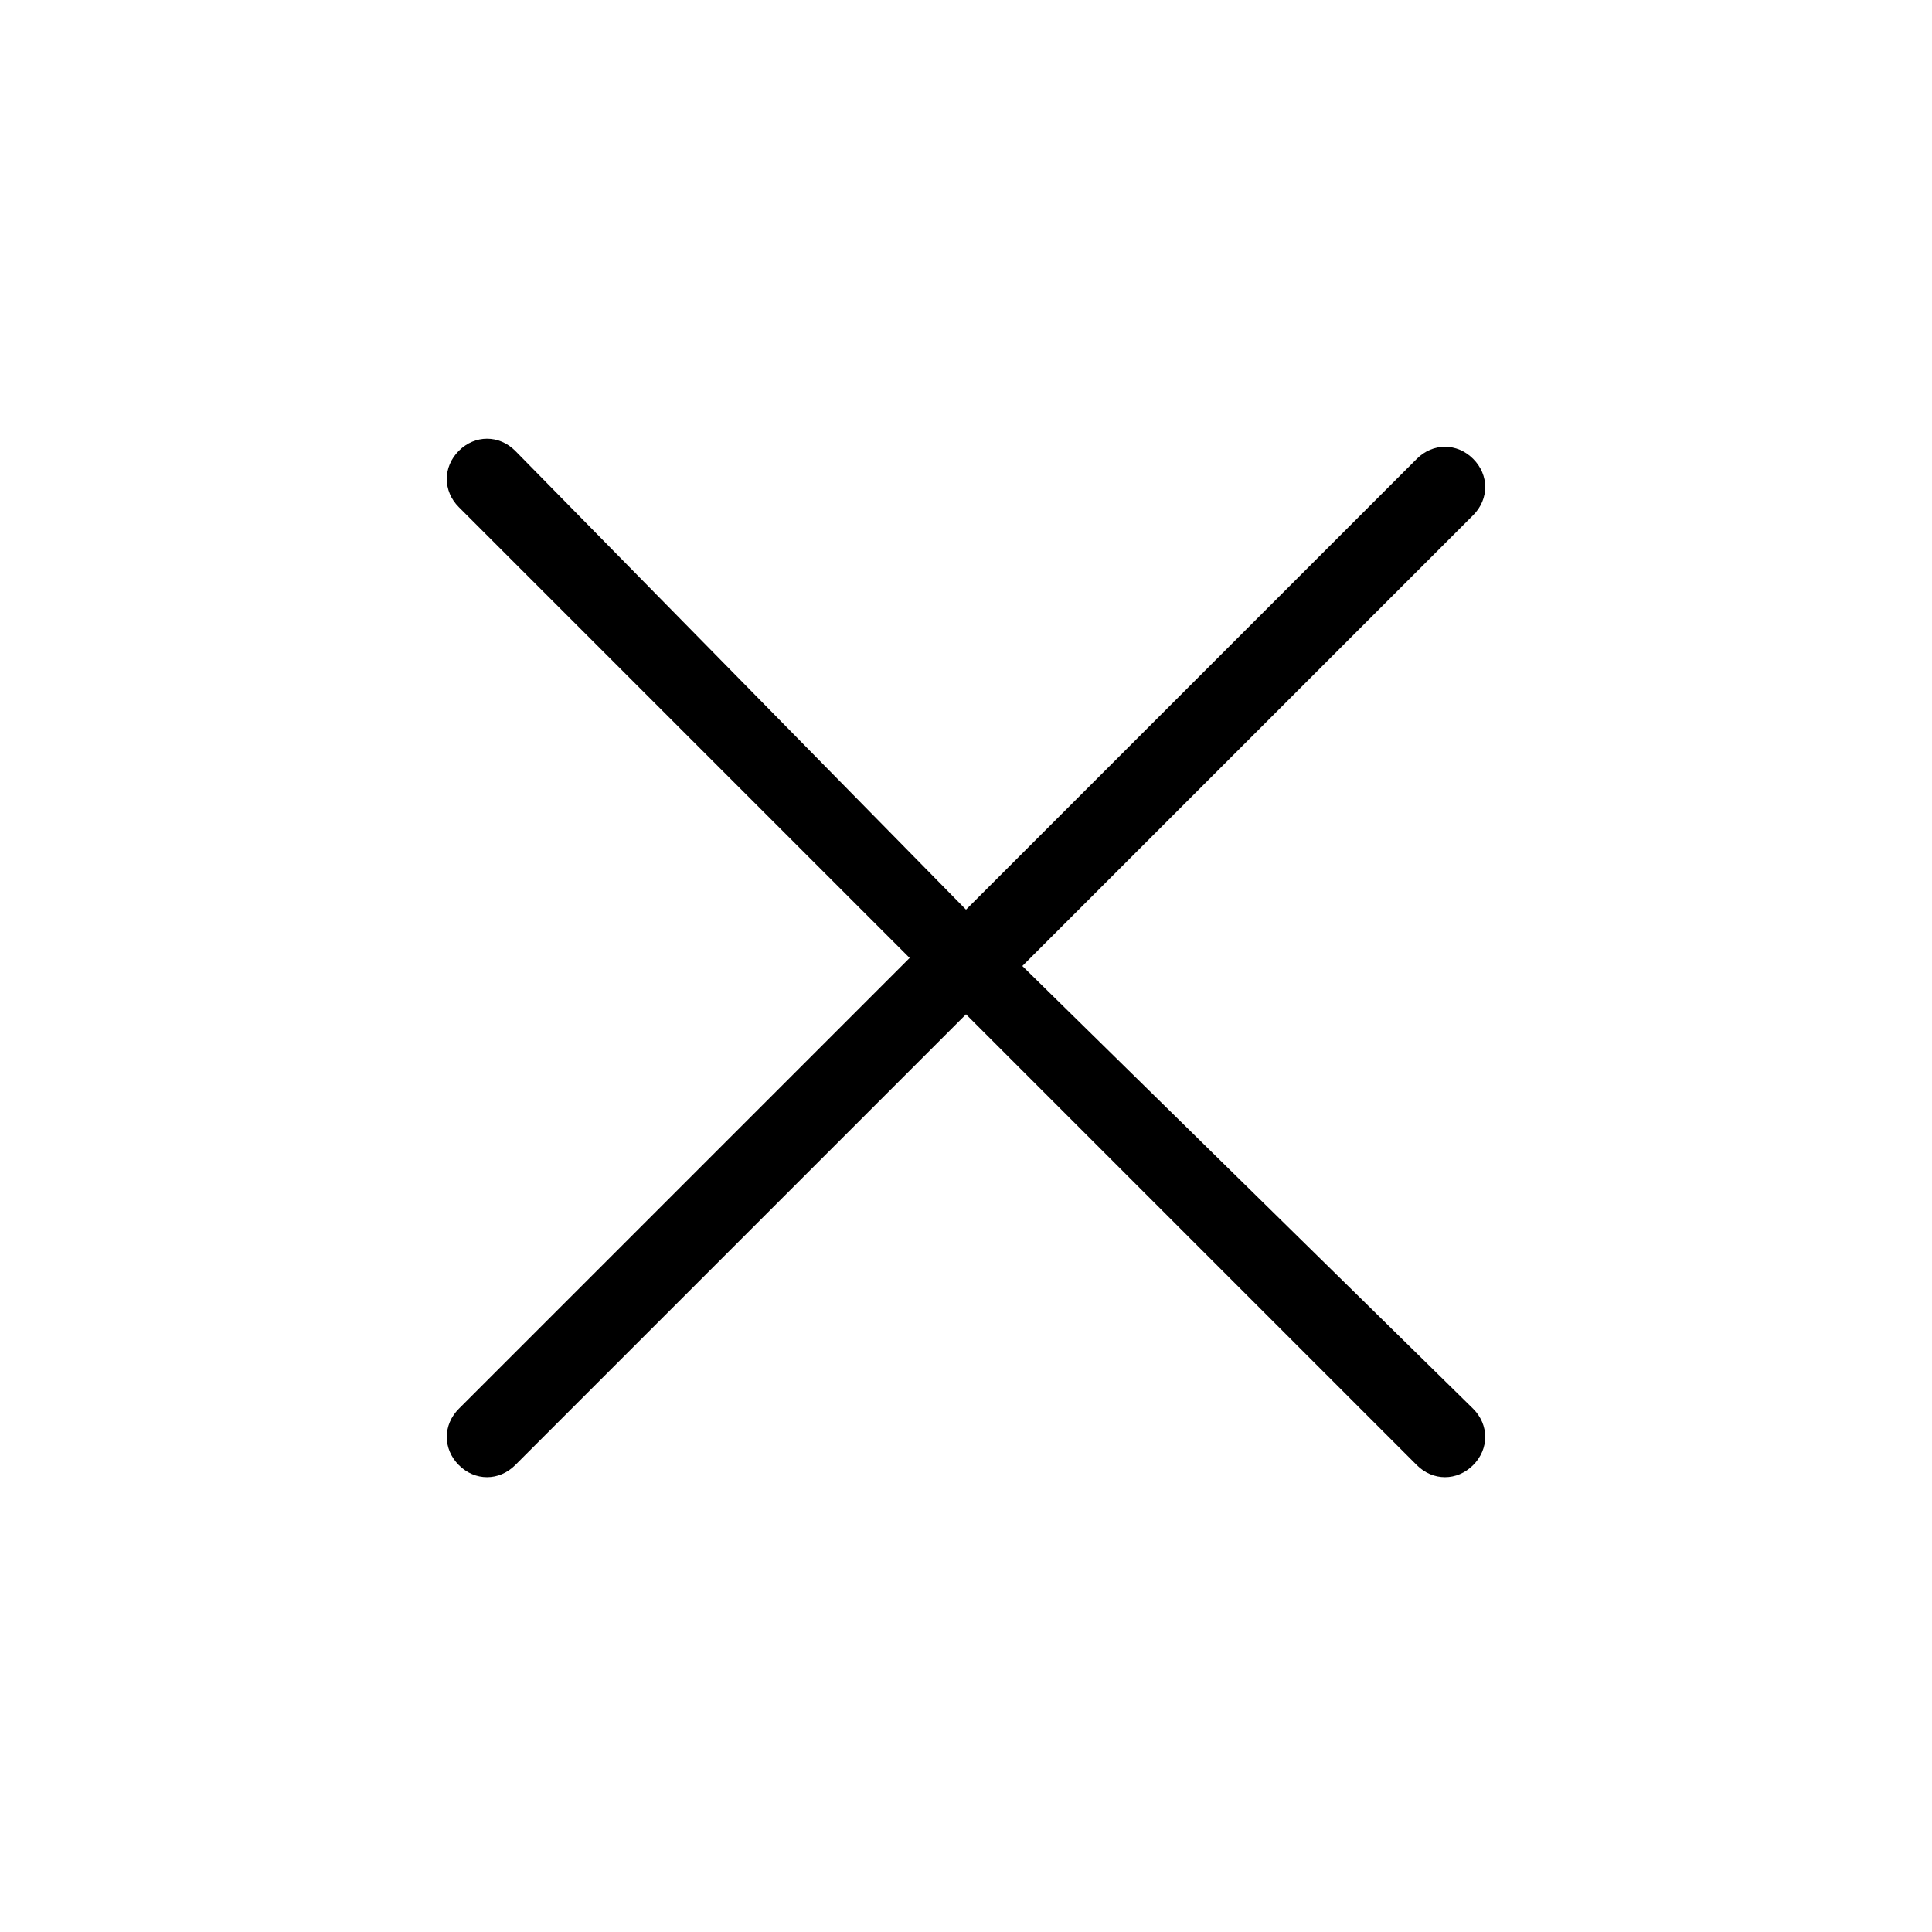 <svg version="1.1" class="svg-icon-cross" xmlns="http://www.w3.org/2000/svg" xmlns:xlink="http://www.w3.org/1999/xlink" width="24px" height="24px" viewBox="0 0 24 24" xml:space="preserve">
    <path class="svg-x" d="M12.7,12l5.6-5.6c0.2-0.2,0.2-0.5,0-0.7c-0.2-0.2-0.5-0.2-0.7,0L12,11.3L6.4,5.6c-0.2-0.2-0.5-0.2-0.7,0c-0.2,0.2-0.2,0.5,0,0.7l5.6,5.6l-5.6,5.6c-0.2,0.2-0.2,0.5,0,0.7c0.2,0.2,0.5,0.2,0.7,0l5.6-5.6l5.6,5.6c0.2,0.2,0.5,0.2,0.7,0s0.2-0.5,0-0.7L12.7,12z"></path>
</svg>
